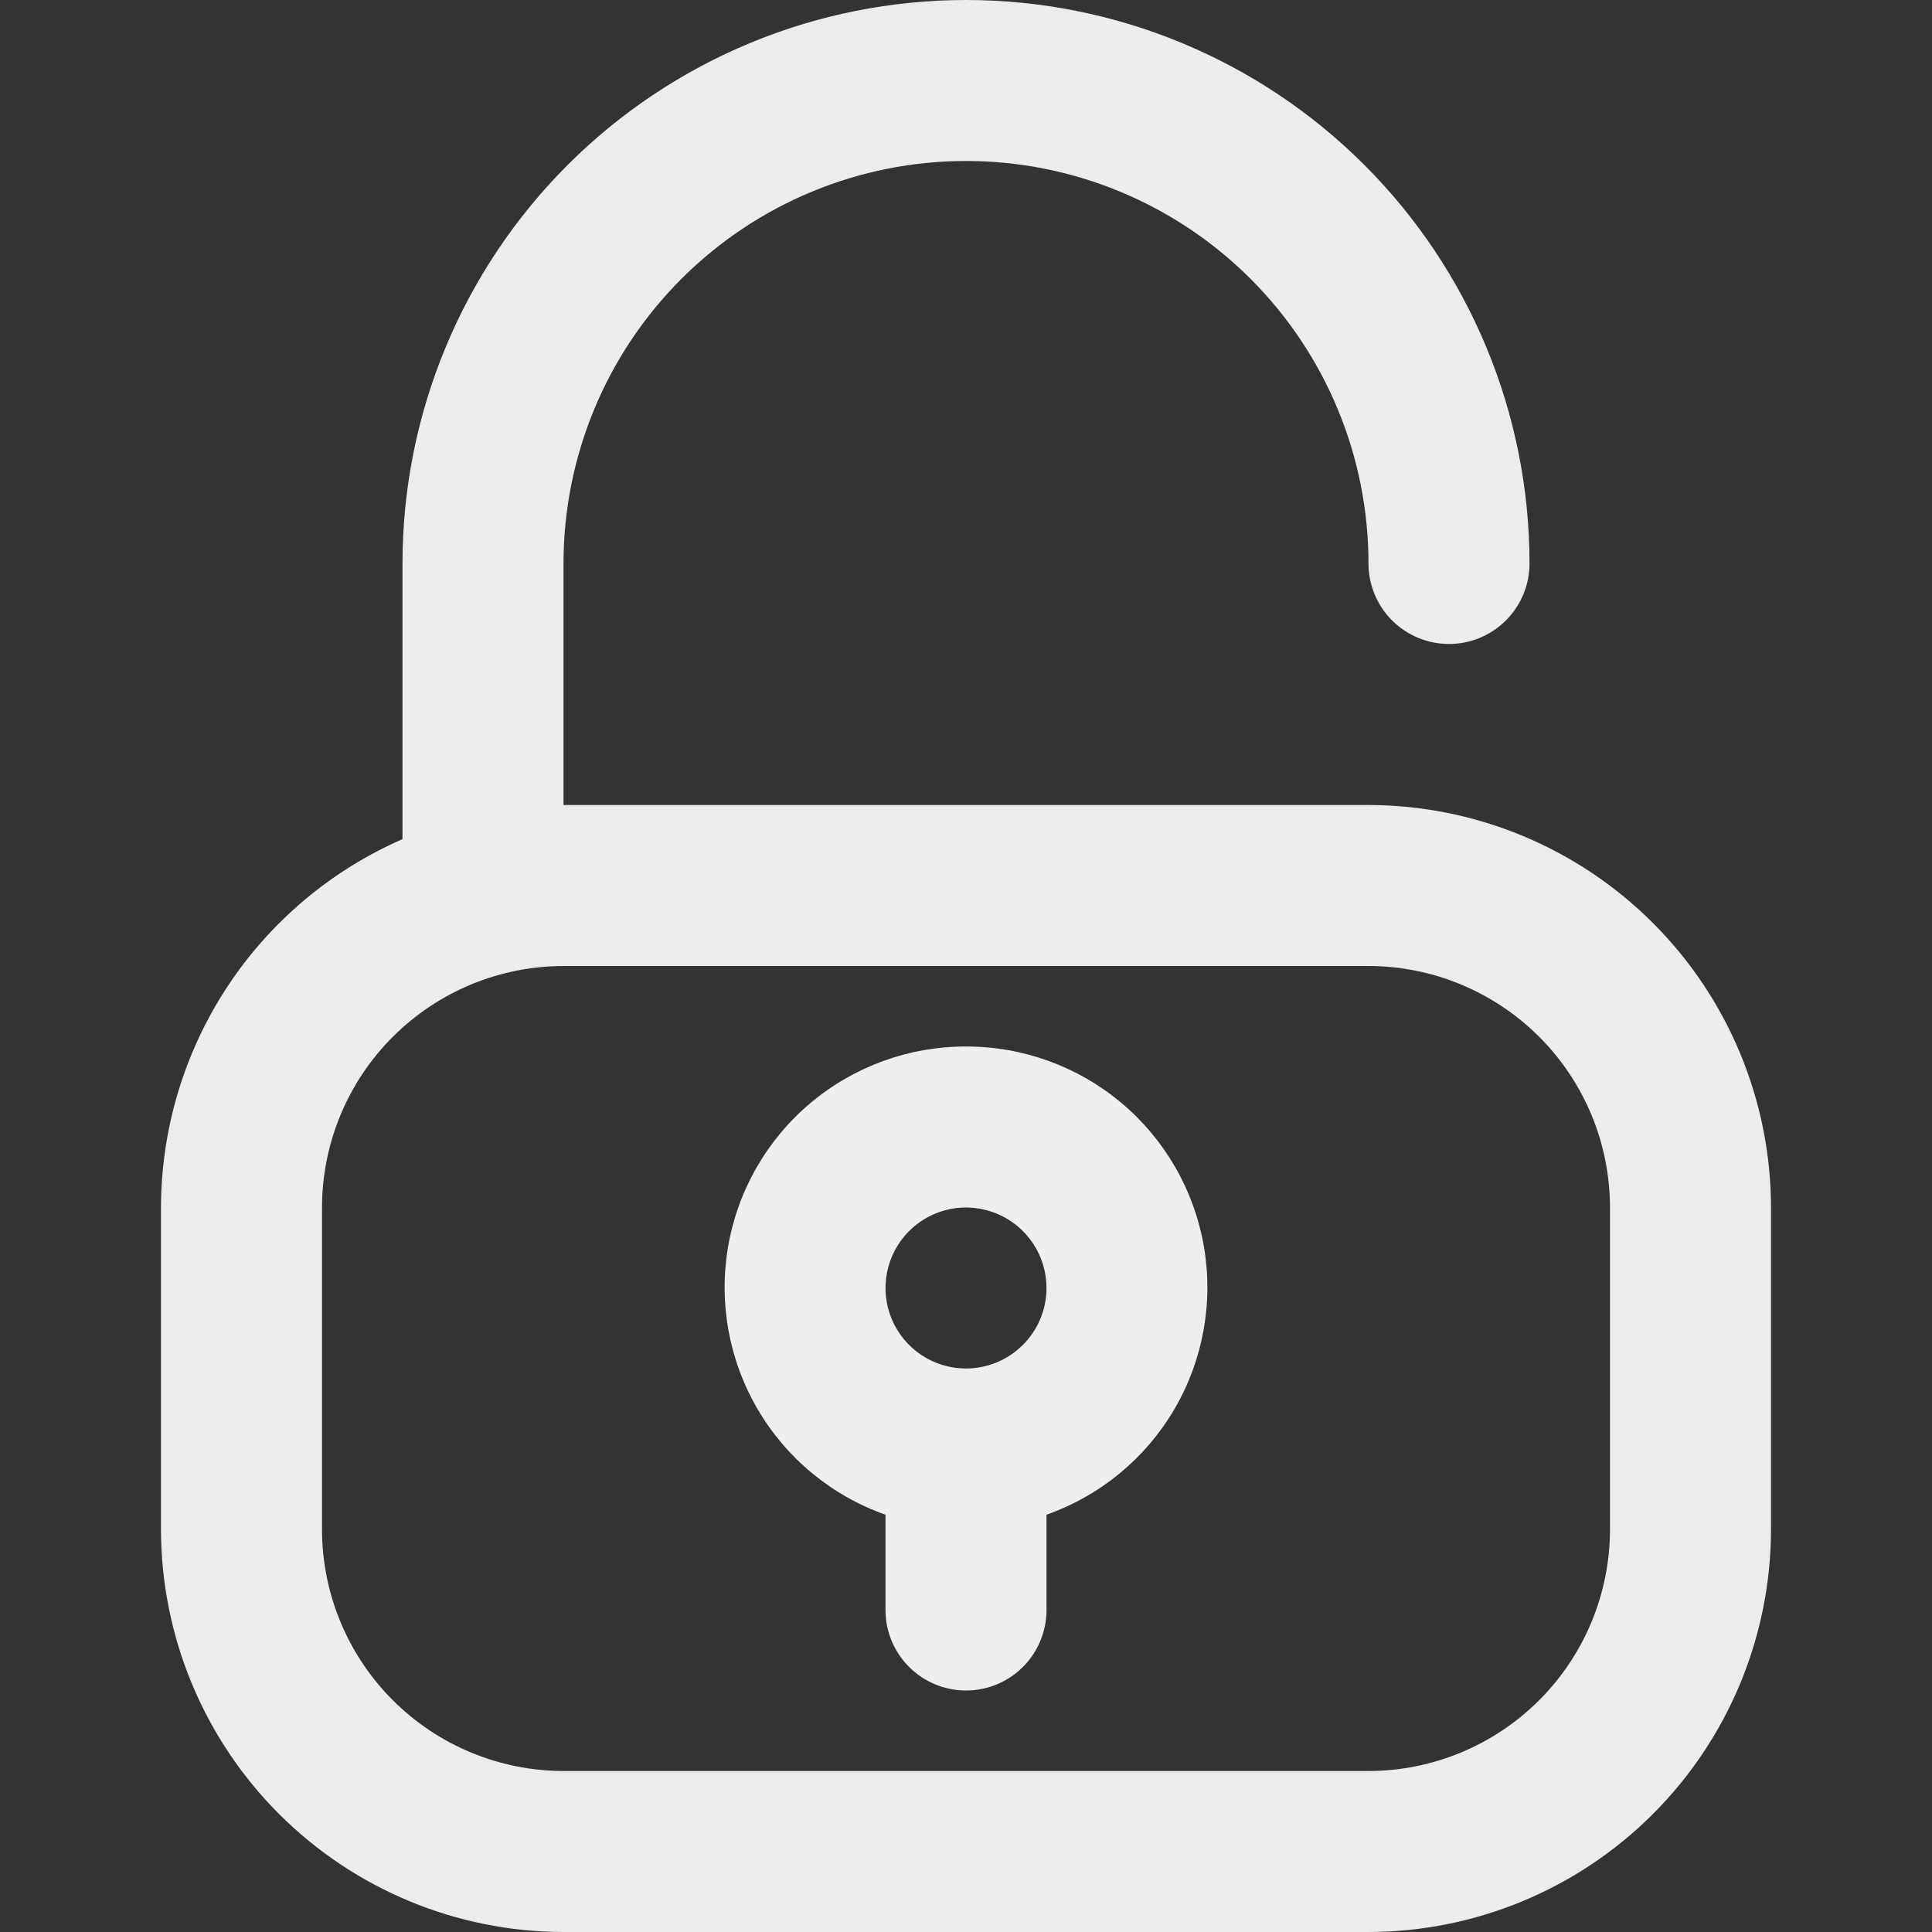 <svg width="64" height="64" viewBox="0 0 64 64" fill="none" xmlns="http://www.w3.org/2000/svg">
<rect x="0" y="0" width="64" height="64" fill="#333333" stroke="none"/>
<g clip-path="url(#clip0_2_18)">
<g clip-path="url(#clip1_2_18)">
<path d="M45.333 26.667H18.667V18.667C18.667 15.13 20.071 11.739 22.572 9.239C25.072 6.738 28.464 5.333 32 5.333C35.536 5.333 38.928 6.738 41.428 9.239C43.929 11.739 45.333 15.13 45.333 18.667C45.333 19.374 45.614 20.052 46.114 20.552C46.614 21.052 47.293 21.333 48 21.333C48.707 21.333 49.386 21.052 49.886 20.552C50.386 20.052 50.667 19.374 50.667 18.667C50.667 13.716 48.7 8.968 45.199 5.467C41.699 1.967 36.951 0 32 0C27.049 0 22.301 1.967 18.801 5.467C15.3 8.968 13.333 13.716 13.333 18.667V27.797C10.959 28.835 8.938 30.541 7.517 32.708C6.097 34.875 5.338 37.409 5.333 40V50.667C5.338 54.202 6.744 57.59 9.243 60.09C11.743 62.59 15.132 63.996 18.667 64H45.333C48.868 63.996 52.257 62.59 54.757 60.09C57.256 57.59 58.662 54.202 58.667 50.667V40C58.662 36.465 57.256 33.076 54.757 30.577C52.257 28.077 48.868 26.671 45.333 26.667ZM53.333 50.667C53.331 52.788 52.488 54.821 50.988 56.321C49.488 57.821 47.454 58.665 45.333 58.667H18.667C16.546 58.665 14.512 57.821 13.012 56.321C11.512 54.821 10.669 52.788 10.667 50.667V40C10.669 37.879 11.512 35.845 13.012 34.346C14.512 32.846 16.546 32.002 18.667 32H45.333C47.454 32.002 49.488 32.846 50.988 34.346C52.488 35.845 53.331 37.879 53.333 40V50.667Z" fill="#ECECEC"/>
<path d="M32 34.667C30.115 34.663 28.29 35.327 26.847 36.54C25.405 37.753 24.438 39.438 24.119 41.295C23.8 43.153 24.148 45.064 25.102 46.689C26.057 48.315 27.555 49.55 29.333 50.176V53.333C29.333 54.041 29.614 54.719 30.114 55.219C30.614 55.719 31.293 56 32 56C32.707 56 33.386 55.719 33.886 55.219C34.386 54.719 34.667 54.041 34.667 53.333V50.176C36.444 49.55 37.943 48.315 38.898 46.689C39.852 45.064 40.2 43.153 39.881 41.295C39.562 39.438 38.595 37.753 37.153 36.54C35.71 35.327 33.885 34.663 32 34.667ZM32 45.333C31.473 45.333 30.957 45.177 30.518 44.884C30.08 44.591 29.738 44.174 29.536 43.687C29.334 43.2 29.282 42.664 29.385 42.146C29.488 41.629 29.741 41.154 30.114 40.781C30.487 40.408 30.962 40.154 31.48 40.051C31.997 39.948 32.533 40.001 33.02 40.203C33.508 40.405 33.924 40.747 34.217 41.185C34.51 41.624 34.667 42.139 34.667 42.667C34.666 43.374 34.385 44.052 33.885 44.551C33.385 45.051 32.707 45.333 32 45.333Z" fill="#EFEDED"/>
</g>
</g>
<defs>
<clipPath id="clip0_2_18">
<rect width="64" height="64" fill="white"/>
</clipPath>
<clipPath id="clip1_2_18">
<rect width="64" height="64" fill="white"/>
</clipPath>
</defs>
</svg>
